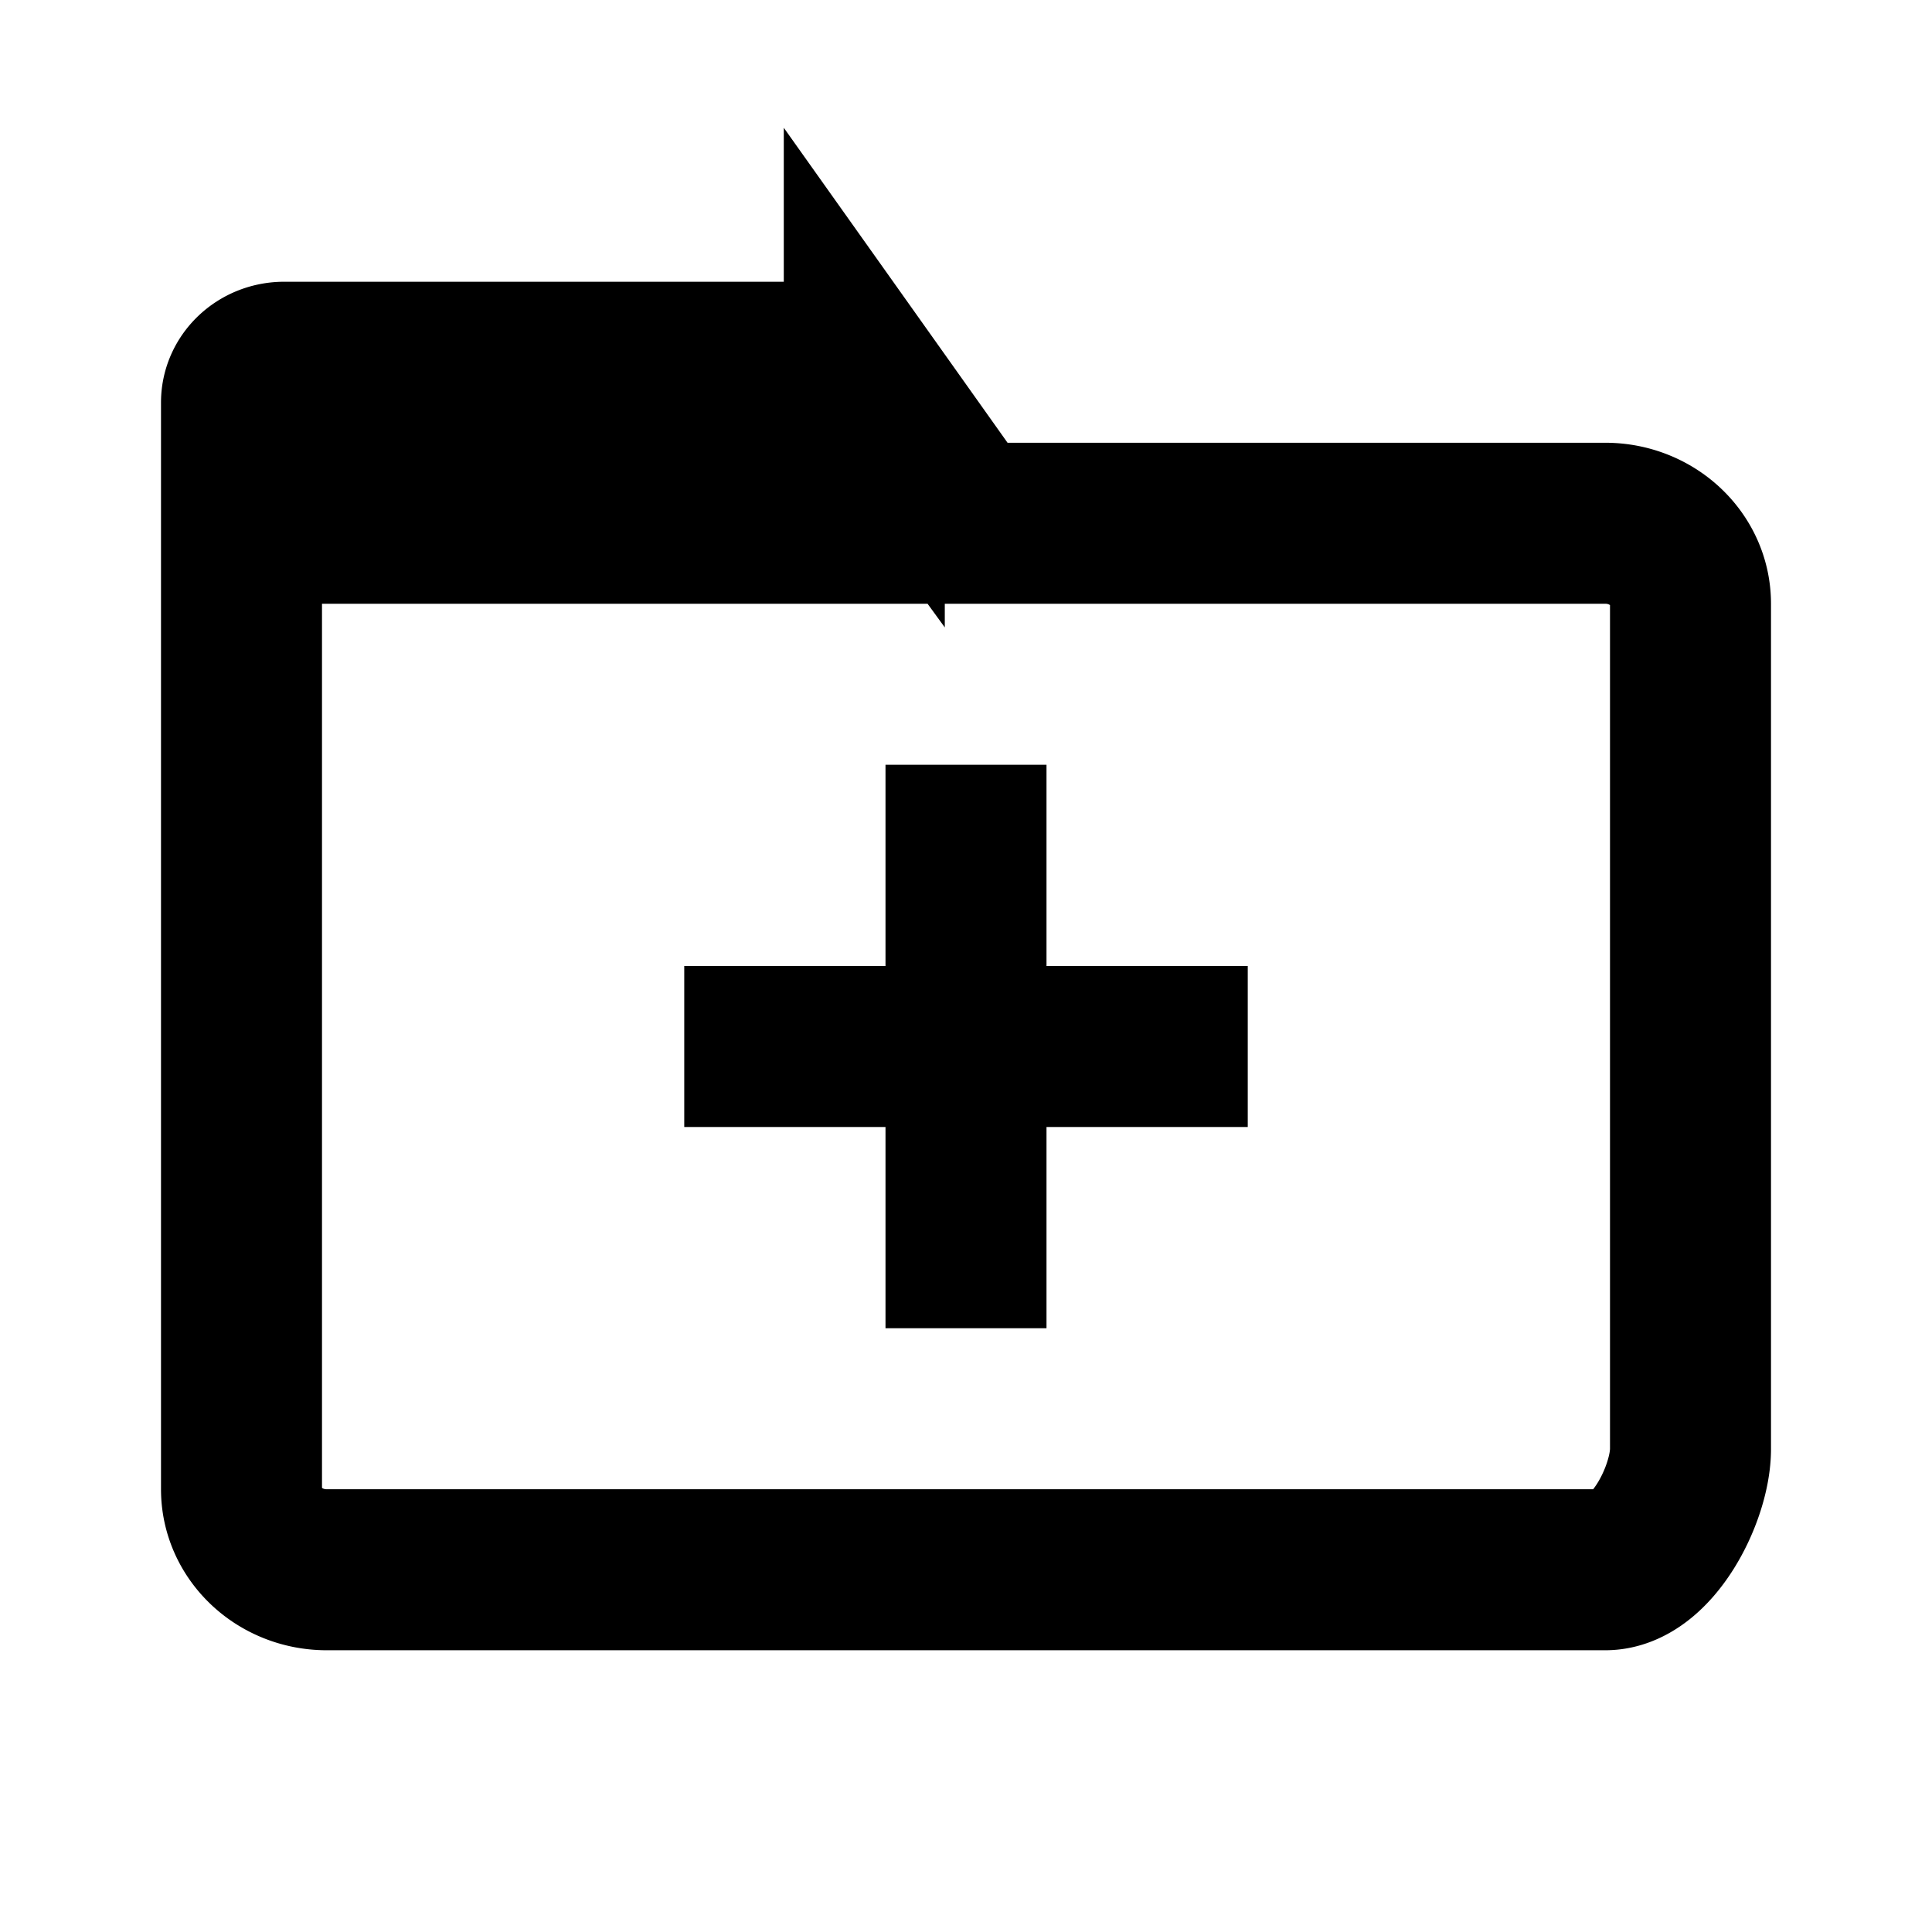 <svg viewBox="0 0 48 48" fill="none" stroke="currentColor" stroke-width="4">><path d="M24 19v14m-7-7h14M6 13h18l-2.527-3.557a1.077 1.077 0 00-.88-.443H7.06C6.474 9 6 9.448 6 10v3zm0 0h33.882c1.17 0 2.118.895 2.118 2v21c0 1.105-.948 3-2.118 3H8.118C6.948 39 6 38.105 6 37V13z"/></svg>
